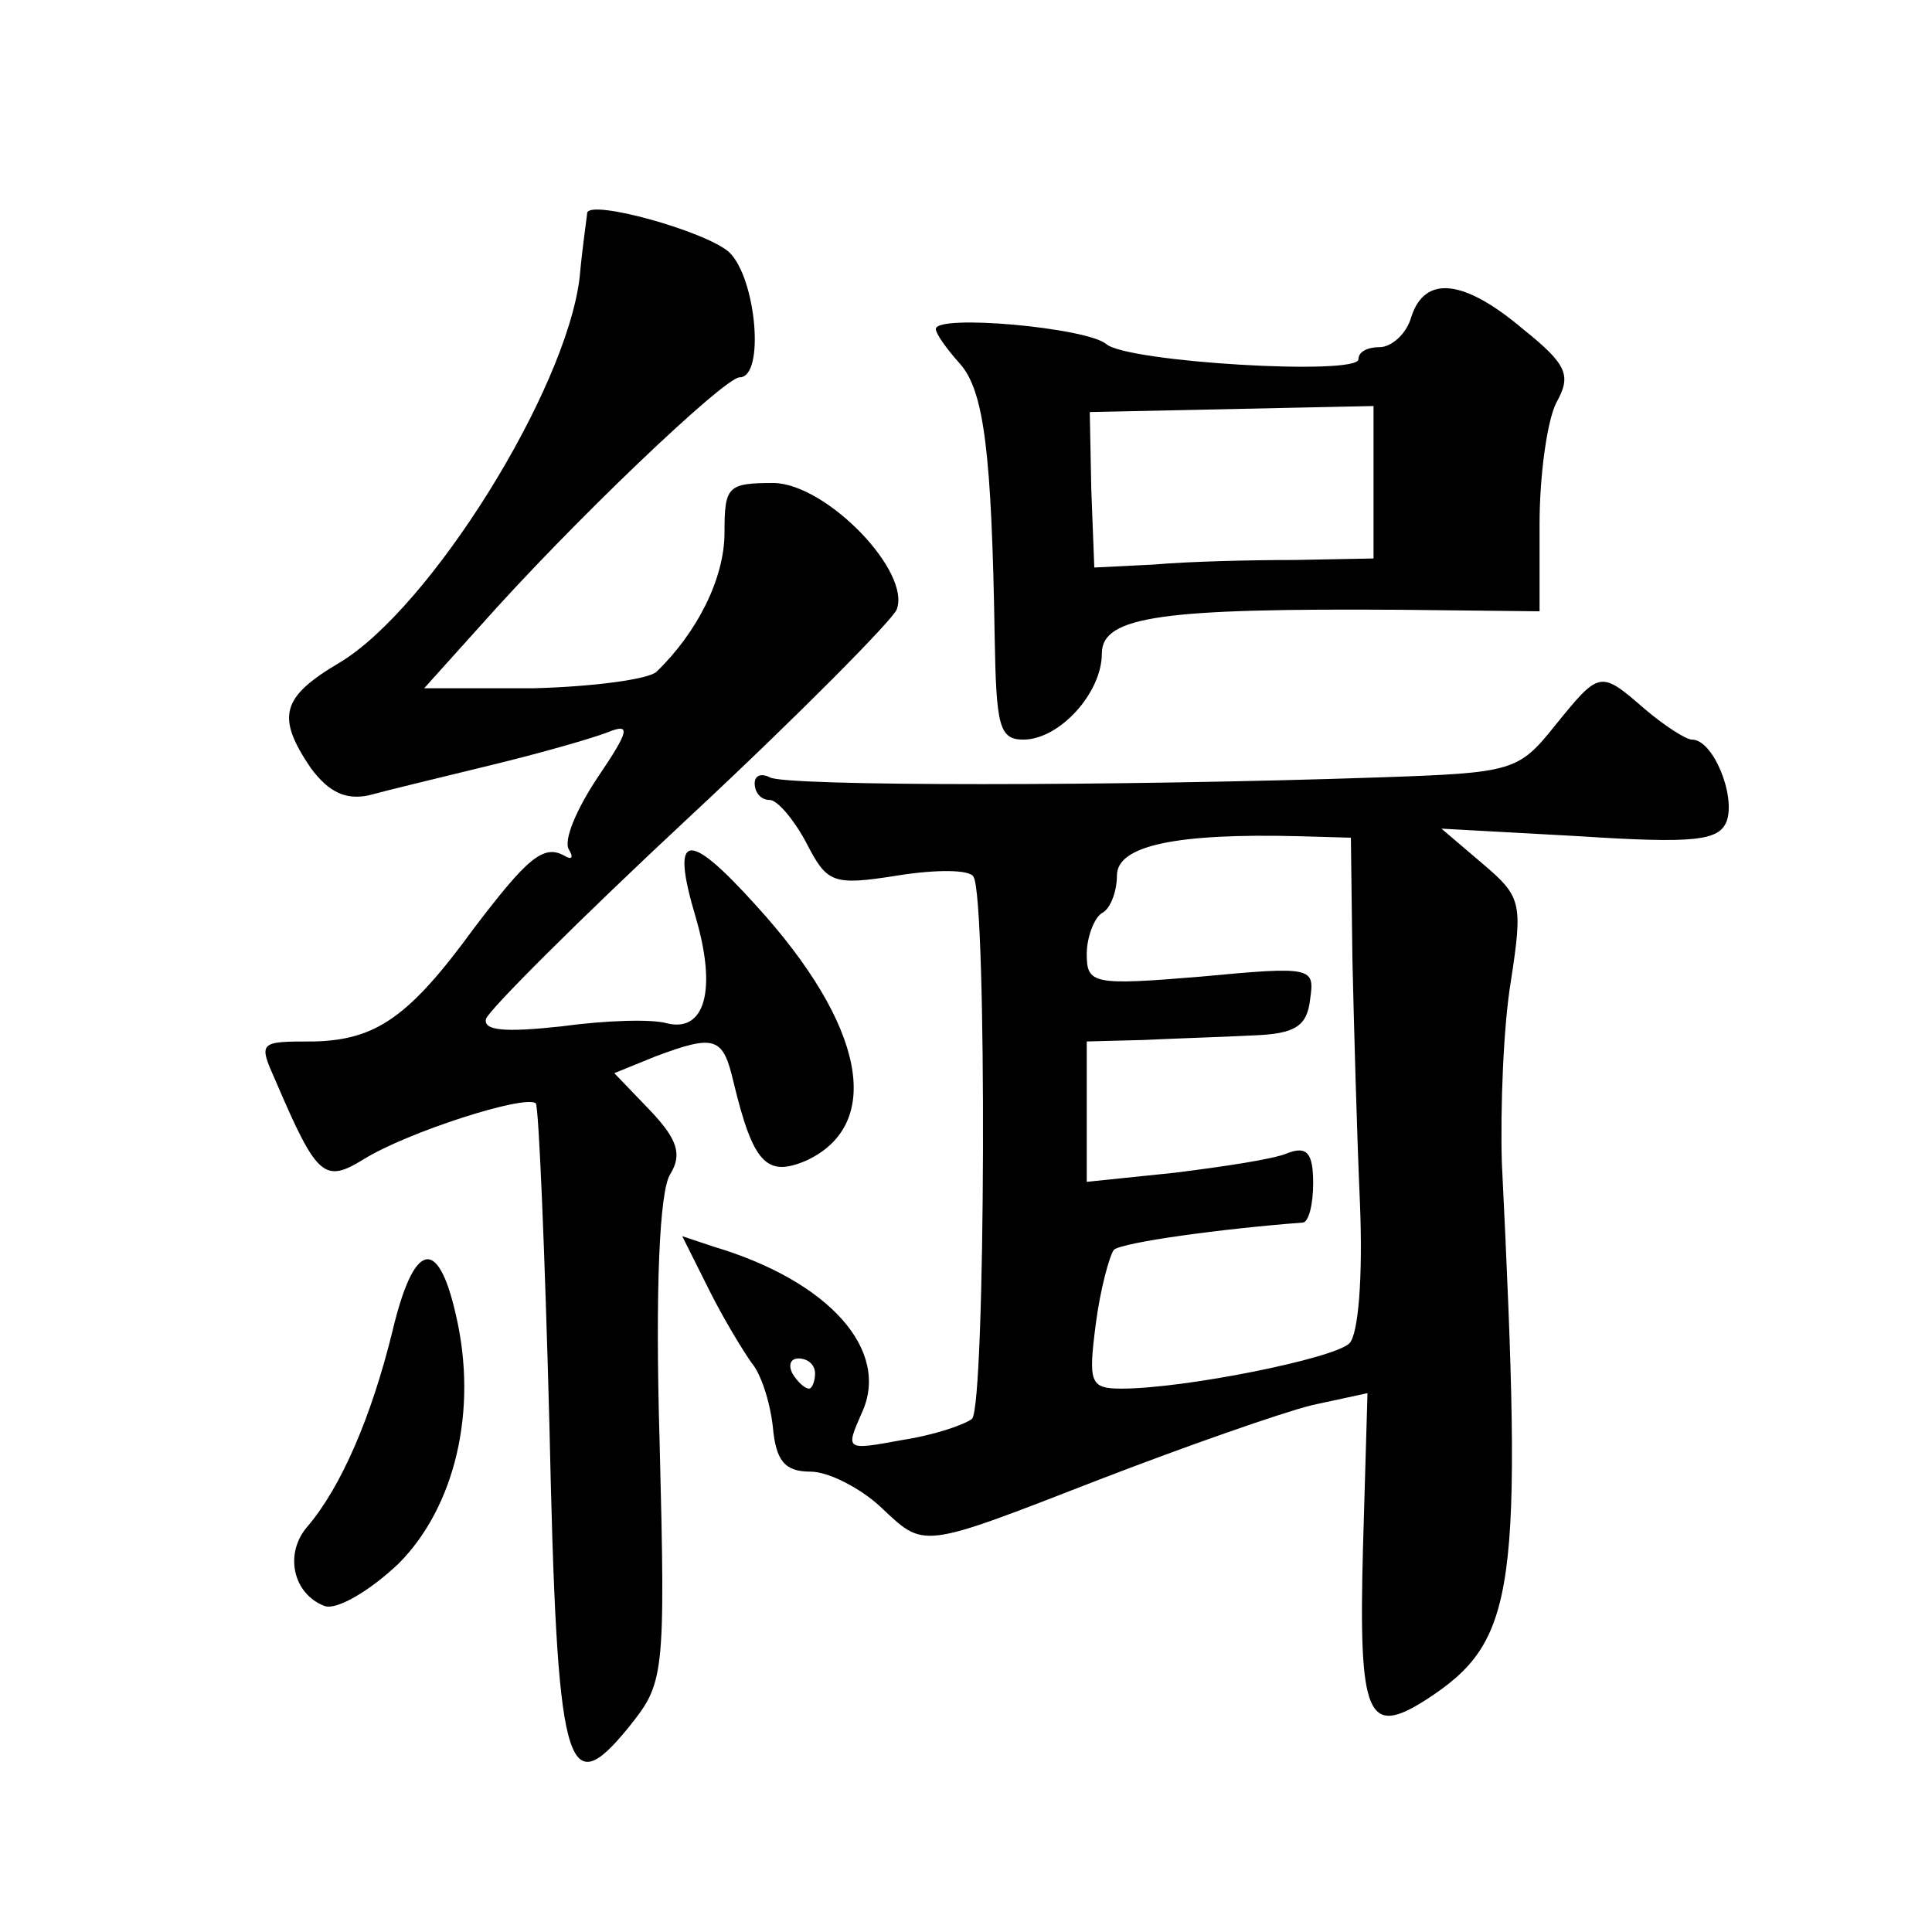<?xml version="1.0" standalone="no"?>
<!DOCTYPE svg PUBLIC "-//W3C//DTD SVG 20010904//EN"
 "http://www.w3.org/TR/2001/REC-SVG-20010904/DTD/svg10.dtd">
<svg version="1.0" xmlns="http://www.w3.org/2000/svg"
 width="128pt" height="128pt" viewBox="0 0 128 128"
 preserveAspectRatio="xMidYMid meet">
<g transform="translate(0,128) scale(0.1,-0.1)"
fill="#0" stroke="none">
<path d="M389 1139 c0 -2 -3 -21 -5 -43 -9 -75 -99 -219 -159 -255 -39 -23 -42
-36 -19 -70 12 -16 23 -21 38 -18 11 3 48 12 81 20 33 8 68 18 78 22 15 6 14 1
-7 -30 -14 -21 -23 -42 -19 -48 3 -5 2 -7 -3 -4 -14 8 -25 -2 -60 -48 -43 -59 -65
-74 -106 -75 -37 0 -37 0 -25 -27 27 -63 32 -67 58 -51 29 18 107 43 114 37 2 -3
6 -99 9 -213 5 -230 11 -251 52 -201 24 30 25 32 21 190 -3 102 0 166 7 177 8 13
5 23 -13 42 l-24 25 27 11 c40 15 45 13 52 -17 13 -54 22 -63 48 -52 52 24 39 90
-33 169 -46 51 -57 49 -40 -8 14 -48 6 -76 -19 -70 -10 3 -41 2 -70 -2 -37 -4 -52
-3 -50 5 2 6 62 66 135 134 73 68 134 130 137 137 10 25 -46 83 -81 84 -31 0 -33
-2 -33 -33 0 -30 -18 -66 -45 -92 -5 -5 -42 -10 -82 -11 l-72 0 36 40 c62 70 163
166 173 166 17 0 11 66 -7 83 -16 14 -92 35 -94 26z M935 1070 c-3 -11 -13 -20
-21 -20 -8 0 -14 -3 -14 -8 0 -11 -153 -2 -167 10 -13 11 -113 20 -113 10 0 -3
7 -13 16 -23 16 -18 21 -59 23 -181 1 -59 3 -68 19 -68 24 0 52 31 52 57 0 25 41
30 198 29 l92 -1 0 58 c0 32 5 68 11 80 10 18 8 25 -22 49 -39 33 -65 36 -74 8z
m-25 -110 l0 -50 -52 -1 c-29 0 -71 -1 -93 -3 l-40 -2 -2 52 -1 51 94 2 94 2 0
-51z M1030 799 c-24 -30 -28 -31 -115 -34 -175 -6 -395 -6 -405 0 -6 3 -10 1 -10
-4 0 -6 4 -11 10 -11 5 0 16 -13 24 -28 14 -27 17 -29 61 -22 25 4 48 4 50 -1 9
-14 8 -350 -1 -359 -5 -4 -26 -11 -46 -14 -38 -7 -38 -7 -27 18 19 41 -21 87 -98
110 l-21 7 18 -36 c10 -20 23 -41 28 -48 6 -7 12 -25 14 -42 2 -23 8 -30 25 -30
12 0 33 -11 46 -23 30 -28 25 -29 146 18 57 22 120 44 140 49 l37 8 -3 -103 c-3
-112 3 -125 42 -100 60 39 64 71 50 356 -1 36 1 90 6 120 8 52 7 56 -19 78 l-27
23 91 -5 c77 -5 93 -3 98 10 6 17 -9 54 -23 54 -4 0 -18 9 -31 20 -30 26 -30 26
-60 -11z m-134 -154 c1 -44 3 -117 5 -162 2 -49 -1 -87 -7 -93 -10 -10 -109 -30
-151 -30 -21 0 -22 4 -17 43 3 23 9 45 12 49 6 5 72 14 125 18 4 0 7 12 7 26 0
20 -4 25 -17 20 -9 -4 -43 -9 -75 -13 l-58 -6 0 47 0 46 38 1 c20 1 53 2 72 3 28
1 36 6 38 24 3 21 2 22 -72 15 -72 -6 -76 -5 -76 15 0 11 5 24 10 27 6 3 10 15
10 25 0 20 40 28 120 26 l35 -1 1 -80z m-356 -275 c0 -5 -2 -10 -4 -10 -3 0 -8
5 -11 10 -3 6 -1 10 4 10 6 0 11 -4 11 -10z M260 398 c-14 -57 -34 -103 -56 -129
-16 -18 -10 -45 11 -53 8 -3 30 10 49 28 37 37 53 101 38 165 -12 53 -28 48 -42
-11z"/>
</g>
</svg>
